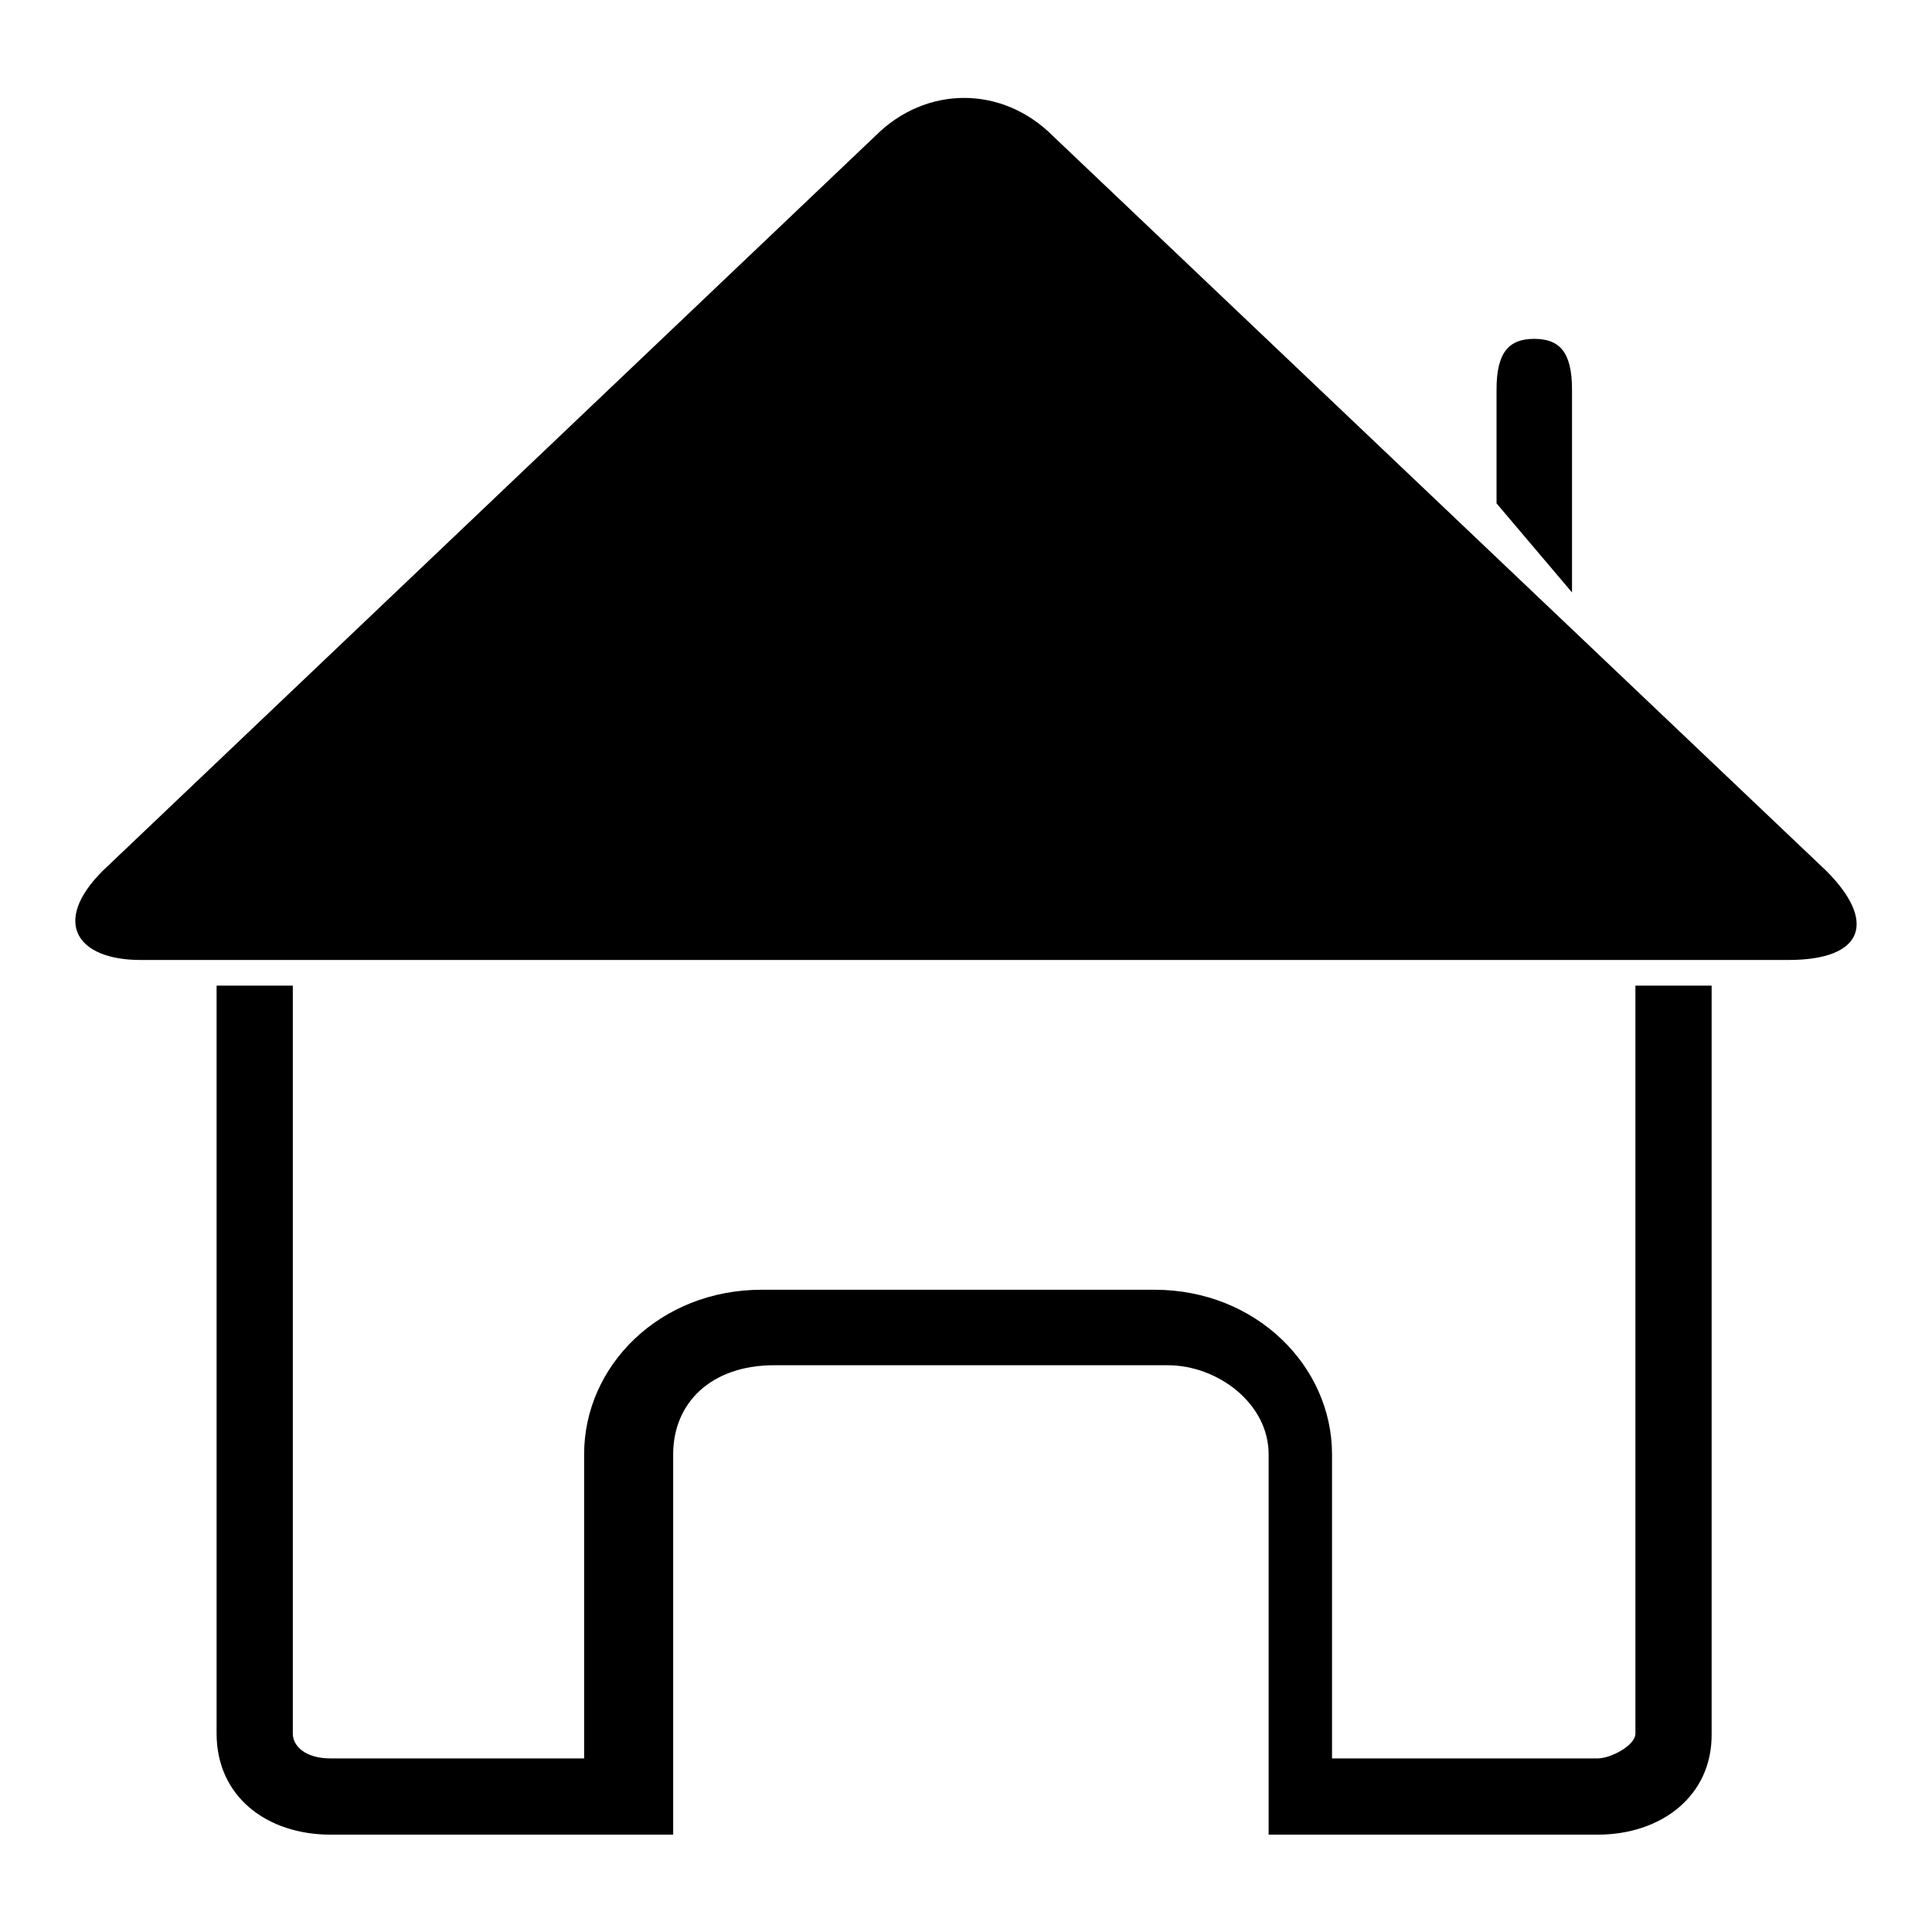 <?xml version="1.0" encoding="utf-8"?>
<!-- Svg Vector Icons : http://www.onlinewebfonts.com/icon -->
<!DOCTYPE svg PUBLIC "-//W3C//DTD SVG 1.1//EN" "http://www.w3.org/Graphics/SVG/1.1/DTD/svg11.dtd">
<svg version="1.1" xmlns="http://www.w3.org/2000/svg" xmlns:xlink="http://www.w3.org/1999/xlink" x="0px" y="0px" viewBox="0 0 256 256" enable-background="new 0 0 256 256" xml:space="preserve">
<g><g><path fill="#000000" d="M198.3,66.7V51.6c0-5,1.7-6.7,5-6.7l0,0c3.3,0,5,1.7,5,6.7v26.9"/><path fill="#000000" d="M211.7,243.1h-35.3V233h35.3c1.7,0,5-1.7,5-3.3v-99.1h10.1v99.1C226.9,238,220.1,243.1,211.7,243.1z"/><path fill="#000000" d="M87.5,243.1H43.8c-8.4,0-15.1-5-15.1-13.4v-99.1h10.1v99.1c0,1.7,1.7,3.3,5,3.3h43.7L87.5,243.1L87.5,243.1z"/><path fill="#000000" d="M178.2,243.1h-10.1v-50.4c0-6.7-6.7-11.8-13.4-11.8h-52.1c-8.4,0-13.4,5-13.4,11.8v50.4H77.4v-50.4c0-11.8,10.1-21.8,23.5-21.8H153c13.4,0,23.5,10.1,23.5,21.8v50.4H178.2z"/><path fill="#000000" d="M18.6,127.2c-8.4,0-11.8-5-5-11.8L116,18c6.7-6.7,16.8-6.7,23.5,0L242,115.4c6.7,6.7,5,11.8-5,11.8H18.6z"/></g></g>
</svg>